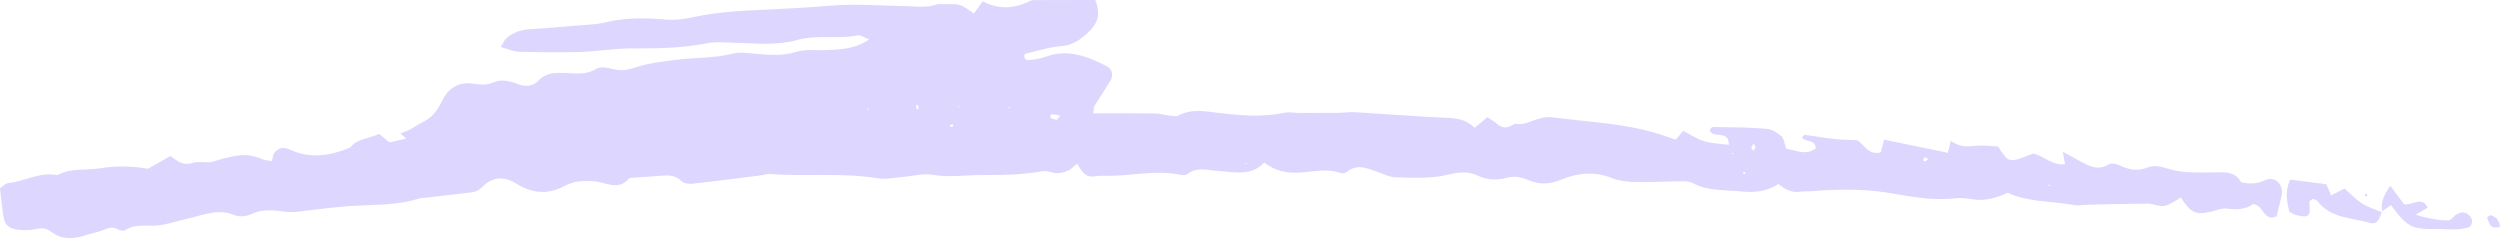 <svg width="231" height="22" viewBox="0 0 231 22" fill="none" xmlns="http://www.w3.org/2000/svg">
<path d="M207.057 16.84C207.806 17 208.498 17.023 209.247 16.668C210.132 16.257 210.915 16.897 210.847 17.846C210.847 17.926 210.847 17.994 210.824 18.074C210.665 18.726 210.518 19.378 210.37 19.984C209.133 20.544 209.19 18.943 208.18 18.852C207.567 19.321 206.716 19.412 205.797 19.275C205.309 19.206 204.787 19.435 204.288 19.561C202.904 19.892 202.427 19.675 201.519 18.246C201.02 18.52 200.532 18.92 199.987 19.023C199.511 19.115 198.966 18.817 198.444 18.817C196.56 18.817 194.688 18.886 192.804 18.92C192.43 18.932 192.044 19.023 191.681 18.955C189.604 18.566 187.448 18.703 185.508 17.811C184.419 18.303 183.363 18.612 182.206 18.406C181.695 18.314 181.151 18.269 180.64 18.326C178.734 18.532 176.839 18.235 175.023 17.903C172.459 17.434 169.939 17.457 167.386 17.663C167.012 17.697 166.626 17.663 166.251 17.72C165.514 17.823 164.935 17.48 164.322 17C163.29 17.709 162.076 17.811 160.873 17.686C159.386 17.537 157.832 17.674 156.436 16.931C156.186 16.794 155.857 16.748 155.562 16.748C154.064 16.76 152.566 16.851 151.057 16.817C150.32 16.805 149.548 16.703 148.867 16.428C147.279 15.799 145.713 15.994 144.249 16.6C143.159 17.057 142.195 17.057 141.196 16.634C140.538 16.348 139.914 16.245 139.222 16.428C138.314 16.68 137.384 16.634 136.555 16.234C135.659 15.799 134.751 15.902 133.9 16.119C132.255 16.531 130.598 16.428 128.941 16.382C128.374 16.371 127.806 16.062 127.239 15.868C126.308 15.548 125.401 15.114 124.47 15.868C124.323 15.994 124.005 16.04 123.823 15.971C122.575 15.537 121.304 15.879 120.067 15.948C118.865 16.017 117.843 15.799 116.811 15.022C115.596 16.325 114.042 15.879 112.567 15.799C111.602 15.742 110.638 15.376 109.73 16.074C109.582 16.188 109.276 16.2 109.072 16.154C106.802 15.662 104.555 16.28 102.297 16.245C101.923 16.234 101.537 16.234 101.162 16.291C100.323 16.428 99.948 15.868 99.54 15.114C99.245 15.354 98.995 15.617 98.7 15.754C98.382 15.902 98.008 16.005 97.668 16.005C97.225 15.994 96.748 15.731 96.34 15.811C94.399 16.188 92.448 16.165 90.485 16.177C89.055 16.188 87.659 16.405 86.207 16.154C85.276 15.994 84.278 16.291 83.302 16.36C82.553 16.417 81.792 16.6 81.078 16.474C77.775 15.925 74.451 16.337 71.148 16.074C70.853 16.051 70.558 16.177 70.252 16.211C68.164 16.474 66.088 16.748 64 16.977C63.659 17.011 63.183 16.943 62.956 16.725C62.456 16.245 61.912 16.177 61.288 16.222C60.244 16.302 59.2 16.371 58.156 16.451C57.146 17.709 55.966 16.805 54.842 16.748C53.934 16.691 53.027 16.714 52.187 17.171C50.644 18.017 49.169 17.88 47.682 16.954C46.615 16.28 45.503 16.314 44.573 17.263C44.221 17.629 43.835 17.754 43.37 17.8C42.099 17.937 40.828 18.097 39.557 18.246C39.262 18.28 38.944 18.269 38.661 18.36C36.675 18.989 34.632 18.898 32.59 19.023C31.16 19.115 29.742 19.286 28.323 19.458C27.654 19.538 27.03 19.663 26.315 19.561C25.294 19.412 24.238 19.298 23.206 19.789C22.763 19.995 22.105 20.064 21.674 19.881C20.13 19.218 18.735 19.904 17.294 20.212C16.34 20.418 15.399 20.772 14.445 20.841C13.481 20.91 12.494 20.67 11.586 21.253C11.438 21.355 11.109 21.321 10.95 21.218C10.417 20.875 9.952 21.093 9.452 21.287C8.964 21.47 8.431 21.573 7.932 21.733C6.797 22.099 5.708 22.179 4.698 21.39C4.233 21.024 3.745 21.07 3.2 21.184C2.701 21.298 2.156 21.276 1.634 21.218C0.772 21.115 0.431 20.772 0.306 19.927C0.182 19.115 0.102 18.292 0 17.411C0.25 17.24 0.477 16.954 0.738 16.92C2.224 16.771 3.586 15.914 5.129 16.154C5.197 16.165 5.299 16.177 5.356 16.154C6.604 15.491 7.977 15.765 9.271 15.548C10.723 15.308 12.119 15.331 13.674 15.594C14.298 15.239 15.013 14.839 15.75 14.416C16.363 14.862 16.908 15.342 17.781 15.056C18.394 14.851 19.166 15.125 19.779 14.908C20.425 14.679 21.038 14.553 21.696 14.416C22.661 14.222 23.466 14.37 24.306 14.736C24.511 14.828 24.749 14.816 25.135 14.873C25.203 14.611 25.203 14.302 25.35 14.107C25.509 13.902 25.793 13.707 26.042 13.673C26.326 13.639 26.644 13.753 26.916 13.879C28.766 14.702 30.57 14.37 32.352 13.639C33.01 12.781 34.076 12.838 35.03 12.37C35.291 12.587 35.574 12.827 35.983 13.159C36.369 13.067 36.856 12.953 37.537 12.804C37.288 12.587 37.186 12.495 37.004 12.335C37.288 12.221 37.605 12.107 37.901 11.958C38.23 11.787 38.536 11.558 38.876 11.386C39.864 10.895 40.306 10.426 40.885 9.26C41.452 8.105 42.417 7.557 43.654 7.728C44.346 7.82 44.959 7.9 45.628 7.602C46.354 7.282 47.115 7.488 47.83 7.763C48.522 8.025 49.225 8.003 49.736 7.465C50.462 6.688 51.336 6.711 52.255 6.745C53.219 6.779 54.173 6.939 55.114 6.356C55.478 6.128 56.147 6.253 56.624 6.379C57.395 6.585 58.042 6.459 58.803 6.208C59.937 5.83 61.151 5.705 62.343 5.545C64.136 5.293 65.951 5.407 67.733 4.95C68.436 4.767 69.231 4.939 69.98 4.984C71.183 5.076 72.351 5.179 73.566 4.79C74.394 4.527 75.358 4.664 76.266 4.63C77.617 4.573 78.967 4.561 80.317 3.635C79.841 3.464 79.5 3.212 79.216 3.27C77.367 3.647 75.483 3.178 73.622 3.704C71.807 4.219 69.889 4.001 68.005 3.956C67.109 3.933 66.178 3.83 65.305 4.001C63.058 4.447 60.811 4.481 58.541 4.47C56.885 4.459 55.239 4.744 53.583 4.802C51.699 4.859 49.804 4.836 47.92 4.779C47.421 4.767 46.933 4.527 46.264 4.344C46.502 3.967 46.604 3.693 46.797 3.521C47.387 3.018 48.09 2.767 48.873 2.709C50.371 2.618 51.88 2.481 53.378 2.355C54.207 2.286 55.047 2.275 55.852 2.081C57.724 1.623 59.597 1.635 61.48 1.806C62.388 1.886 63.251 1.761 64.147 1.566C65.906 1.2 67.733 1.029 69.526 0.949C71.931 0.835 74.337 0.732 76.743 0.526C78.99 0.343 81.259 0.514 83.517 0.56C84.573 0.583 85.628 0.755 86.66 0.389C86.797 0.343 86.956 0.377 87.114 0.389C87.648 0.4 88.192 0.332 88.692 0.469C89.134 0.594 89.509 0.949 89.985 1.246C90.28 0.846 90.53 0.492 90.814 0.126C92.153 0.835 93.514 0.835 94.876 0.229C95.08 0.137 95.296 0.011 95.5 0.011C97.373 -2.79125e-06 99.245 0 101.208 0C101.628 1.075 101.582 1.978 100.686 2.858C99.903 3.624 99.143 4.196 97.974 4.276C96.862 4.356 95.772 4.733 94.683 4.984C94.547 5.442 94.808 5.579 95.126 5.545C95.648 5.487 96.181 5.407 96.68 5.225C98.711 4.493 100.504 5.225 102.263 6.116C102.774 6.379 102.91 6.962 102.592 7.477C102.127 8.243 101.616 8.986 101.151 9.752C101.049 9.912 101.072 10.152 101.015 10.472C102.955 10.472 104.828 10.46 106.689 10.483C107.131 10.483 107.562 10.621 108.005 10.666C108.289 10.701 108.64 10.803 108.856 10.689C110.082 10.015 111.375 10.289 112.623 10.438C114.655 10.678 116.674 10.849 118.706 10.415C119.126 10.323 119.602 10.438 120.045 10.438C121.247 10.438 122.45 10.438 123.653 10.426C124.186 10.426 124.708 10.335 125.242 10.369C128.101 10.541 130.961 10.769 133.82 10.895C134.774 10.929 135.602 11.135 136.249 11.809C136.657 11.467 136.998 11.181 137.44 10.826C137.747 11.032 138.064 11.215 138.325 11.444C138.893 11.958 139.426 11.798 139.971 11.421H139.948C140.481 11.558 140.958 11.409 141.469 11.215C142.081 10.975 142.796 10.746 143.432 10.838C146.779 11.284 150.183 11.386 153.44 12.427C153.86 12.564 154.28 12.713 154.836 12.907C155.029 12.678 155.256 12.404 155.528 12.095C156.164 12.415 156.776 12.838 157.457 13.044C158.149 13.261 158.91 13.273 159.749 13.387C159.749 11.912 158.252 12.873 157.991 12.05C158.093 11.615 158.456 11.741 158.728 11.741C160.226 11.764 161.735 11.775 163.233 11.901C163.71 11.935 164.209 12.255 164.595 12.575C164.833 12.77 164.856 13.216 165.049 13.742C165.832 13.822 166.773 14.439 167.772 13.719C167.761 12.838 166.819 13.17 166.49 12.701C166.592 12.621 166.694 12.45 166.785 12.461C167.681 12.575 168.566 12.747 169.463 12.838C170.121 12.918 170.802 12.918 171.596 12.953C172.22 13.296 172.629 14.393 173.775 14.073C173.866 13.742 173.956 13.41 174.093 12.907C176.056 13.307 178.007 13.707 179.993 14.119C180.084 13.719 180.163 13.387 180.243 13.033C181.196 13.57 181.389 13.57 182.66 13.467C183.329 13.41 183.999 13.513 184.623 13.536C185.622 15.091 185.622 15.091 187.857 14.188C188.833 14.382 189.616 15.319 190.807 15.171C190.751 14.851 190.694 14.542 190.603 14.016C191.204 14.348 191.647 14.599 192.101 14.839C192.963 15.308 193.814 15.822 194.836 15.194C195.051 15.068 195.46 15.102 195.698 15.216C196.617 15.662 197.48 15.879 198.501 15.456C198.943 15.274 199.579 15.354 200.056 15.514C201.599 16.04 203.165 15.937 204.742 15.925C205.627 15.914 206.558 15.857 207.08 16.84C207.125 16.965 207.17 17.091 207.204 17.217C207.136 17.103 207.091 16.977 207.057 16.84ZM97.974 10.678C97.633 10.621 97.384 10.563 97.134 10.552C97.1 10.552 97.021 10.883 97.032 10.883C97.225 10.964 97.418 11.044 97.622 11.066C97.69 11.078 97.781 10.906 97.974 10.678ZM162.234 13.604C162.178 13.502 162.11 13.399 162.053 13.284C161.973 13.399 161.837 13.502 161.826 13.627C161.815 13.719 161.951 13.833 162.019 13.925C162.087 13.822 162.155 13.707 162.234 13.604ZM178.178 14.702C178.064 14.633 177.951 14.576 177.837 14.508C177.78 14.611 177.724 14.713 177.69 14.816C177.69 14.828 177.826 14.931 177.86 14.919C177.985 14.862 178.075 14.771 178.178 14.702ZM84.845 9.706C84.777 9.717 84.652 9.717 84.652 9.729C84.652 9.843 84.663 9.958 84.675 10.083C84.743 10.072 84.868 10.072 84.868 10.06C84.879 9.935 84.856 9.82 84.845 9.706ZM93.276 10.049L93.299 9.866L93.14 9.912L93.276 10.049ZM87.886 11.741C87.943 11.718 88.045 11.695 88.068 11.649C88.09 11.604 88.034 11.524 88.011 11.455C87.92 11.501 87.829 11.558 87.739 11.604C87.784 11.661 87.841 11.695 87.886 11.741ZM161.315 15.982C161.27 15.948 161.213 15.891 161.168 15.891C161.122 15.891 161.066 15.948 161.02 15.982C161.066 16.017 161.122 16.074 161.168 16.074C161.213 16.074 161.259 16.017 161.315 15.982ZM88.567 9.923L88.646 9.809L88.521 9.786L88.567 9.923ZM80.09 10.072L80.249 10.175L80.272 10.015L80.09 10.072ZM160.033 14.268L160.181 14.188L160.033 14.107V14.268ZM189.434 17.183L189.355 17.011L189.275 17.183H189.434ZM115.097 15.182L115.245 15.114L115.097 15.045V15.182Z" fill="#DDD6FE"/>
<path d="M220.084 19.572C219.8 20.452 219.55 20.761 218.96 20.59C217.27 20.098 215.329 20.189 214.104 18.543C214.024 18.44 213.831 18.429 213.695 18.372C213.593 18.463 213.389 18.555 213.389 18.646C213.491 20.029 213.4 20.144 212.186 19.881C211.97 19.835 211.789 19.698 211.539 19.572C211.301 18.623 211.119 17.674 211.607 16.6C212.708 16.737 213.786 16.874 214.955 17.023C215.057 17.251 215.193 17.583 215.397 18.052C215.806 17.846 216.18 17.651 216.634 17.423C217.145 17.869 217.655 18.417 218.268 18.806C218.836 19.172 219.505 19.355 220.129 19.629L220.084 19.572Z" fill="#DDD6FE"/>
<path d="M220.129 19.629C219.948 18.749 220.243 18.04 220.867 17.171C221.366 17.834 221.741 18.349 222.126 18.863C222.909 19.023 223.794 18.052 224.316 19.195C224.044 19.343 223.692 19.549 223.204 19.835C224.248 20.189 225.984 20.475 226.359 20.327C226.552 20.258 226.677 20.041 226.847 19.904C227.437 19.469 227.948 19.549 228.322 20.109C228.538 20.441 228.379 20.955 228.016 21.035C227.653 21.115 227.278 21.184 226.915 21.195C226.393 21.218 225.86 21.161 225.338 21.161C222.841 21.207 222.478 21.035 220.923 18.955C220.64 19.149 220.356 19.343 220.072 19.549C220.084 19.572 220.129 19.629 220.129 19.629Z" fill="#DDD6FE"/>
<path d="M231 20.99C230.138 21.047 230.138 21.047 229.809 20.075C229.933 20.006 230.07 19.869 230.16 19.892C230.705 20.041 230.955 20.441 231 20.99Z" fill="#DDD6FE"/>
<path d="M218.575 17.914C218.631 17.937 218.722 17.96 218.733 17.994C218.745 18.04 218.699 18.132 218.665 18.154C218.62 18.166 218.563 18.109 218.506 18.086C218.518 18.029 218.541 17.972 218.575 17.914Z" fill="#DDD6FE"/>
</svg>

